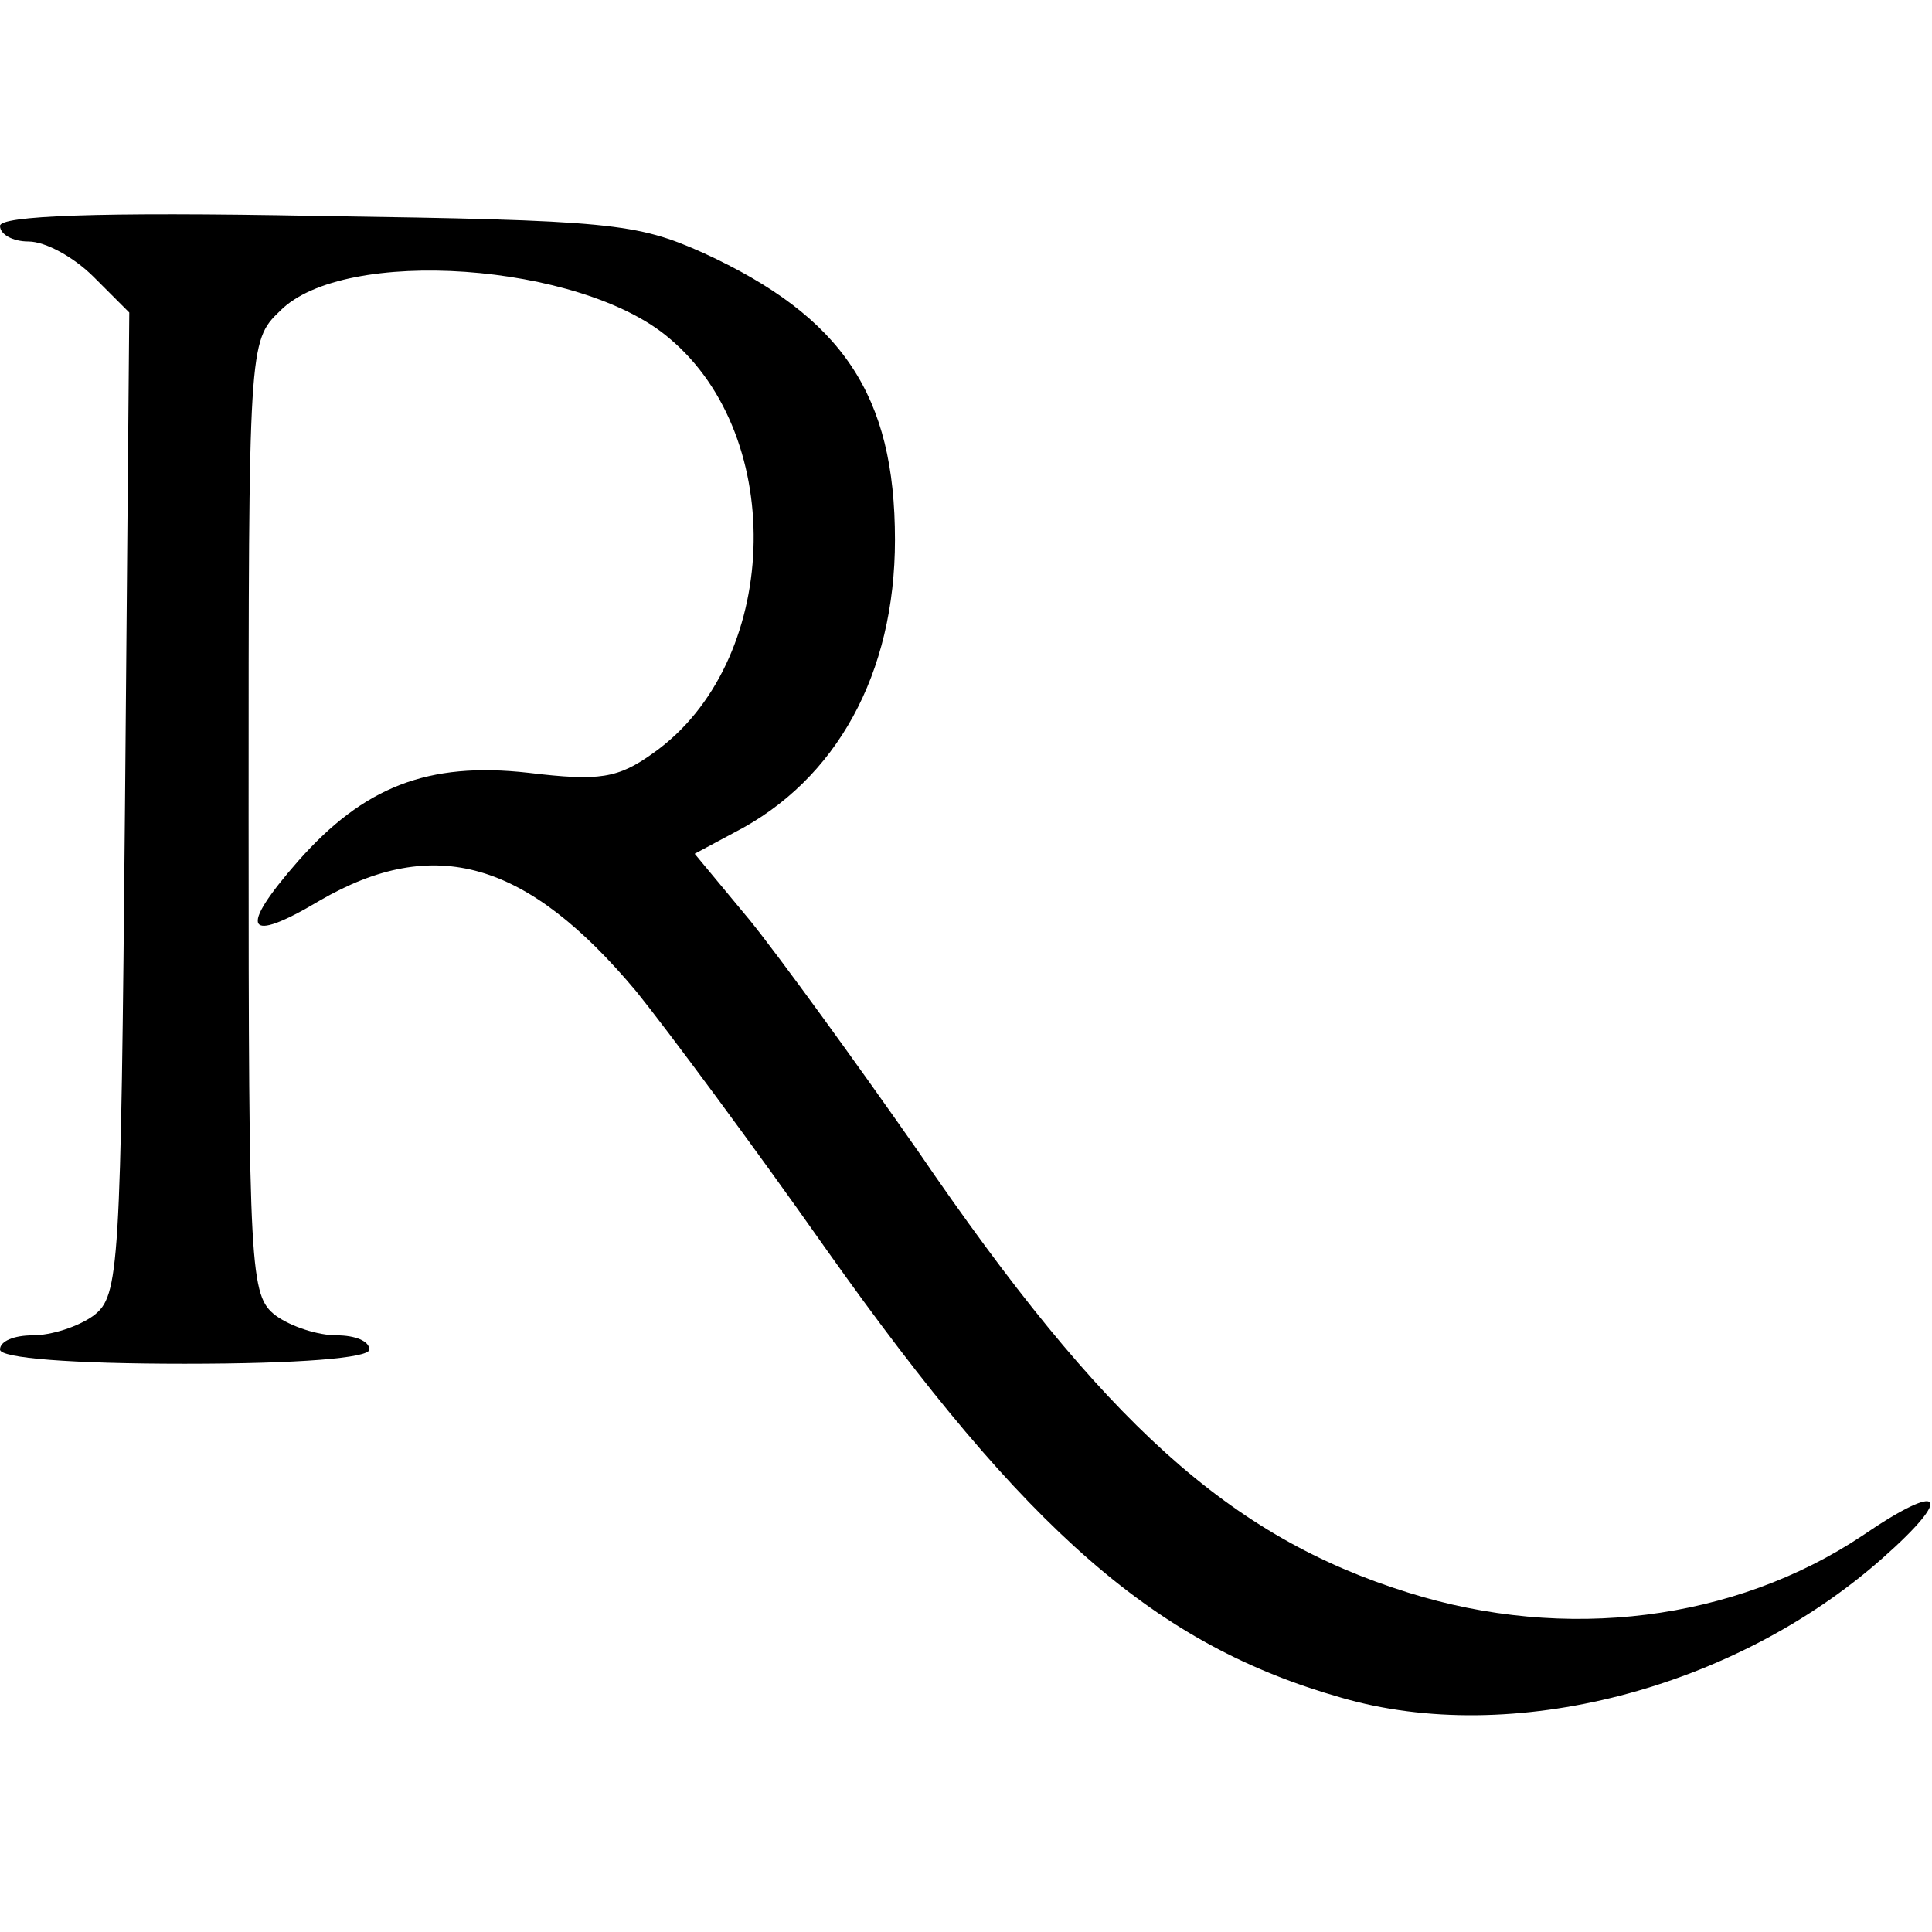 <?xml version="1.0" standalone="no"?>
<!DOCTYPE svg PUBLIC "-//W3C//DTD SVG 20010904//EN"
 "http://www.w3.org/TR/2001/REC-SVG-20010904/DTD/svg10.dtd">
<svg version="1.0" xmlns="http://www.w3.org/2000/svg"
 width="136pt" height="136pt" viewBox="0 0 136 136"
 preserveAspectRatio="xMidYMid meet">
<g transform="translate(0,136) scale(0.1,-0.1)"
fill="#000000" stroke="none">
<path d="M0 1201 c0 -6 9 -11 20 -11 12 0 32 -11 46 -25 l25 -25 -3 -346 c-3
-329 -4 -346 -22 -360 -11 -8 -30 -14 -43 -14 -13 0 -23 -4 -23 -10 0 -6 50
-10 130 -10 80 0 130 4 130 10 0 6 -10 10 -23 10 -13 0 -32 6 -43 14 -18 14
-19 29 -19 350 0 332 0 336 22 357 45 46 212 34 274 -19 84 -70 78 -229 -11
-292 -25 -18 -38 -20 -88 -14 -71 8 -116 -10 -162 -62 -43 -49 -37 -59 15 -28
81 47 146 28 223 -64 21 -26 82 -108 134 -182 141 -199 232 -278 362 -315 120
-35 277 6 381 98 51 45 43 55 -14 16 -90 -60 -209 -75 -320 -40 -125 39 -214
119 -345 311 -44 63 -97 136 -118 162 l-39 47 28 15 c72 37 113 112 113 206 0
102 -37 157 -135 202 -47 21 -65 23 -272 26 -156 3 -223 0 -223 -7z"/>
</g>
</svg>
